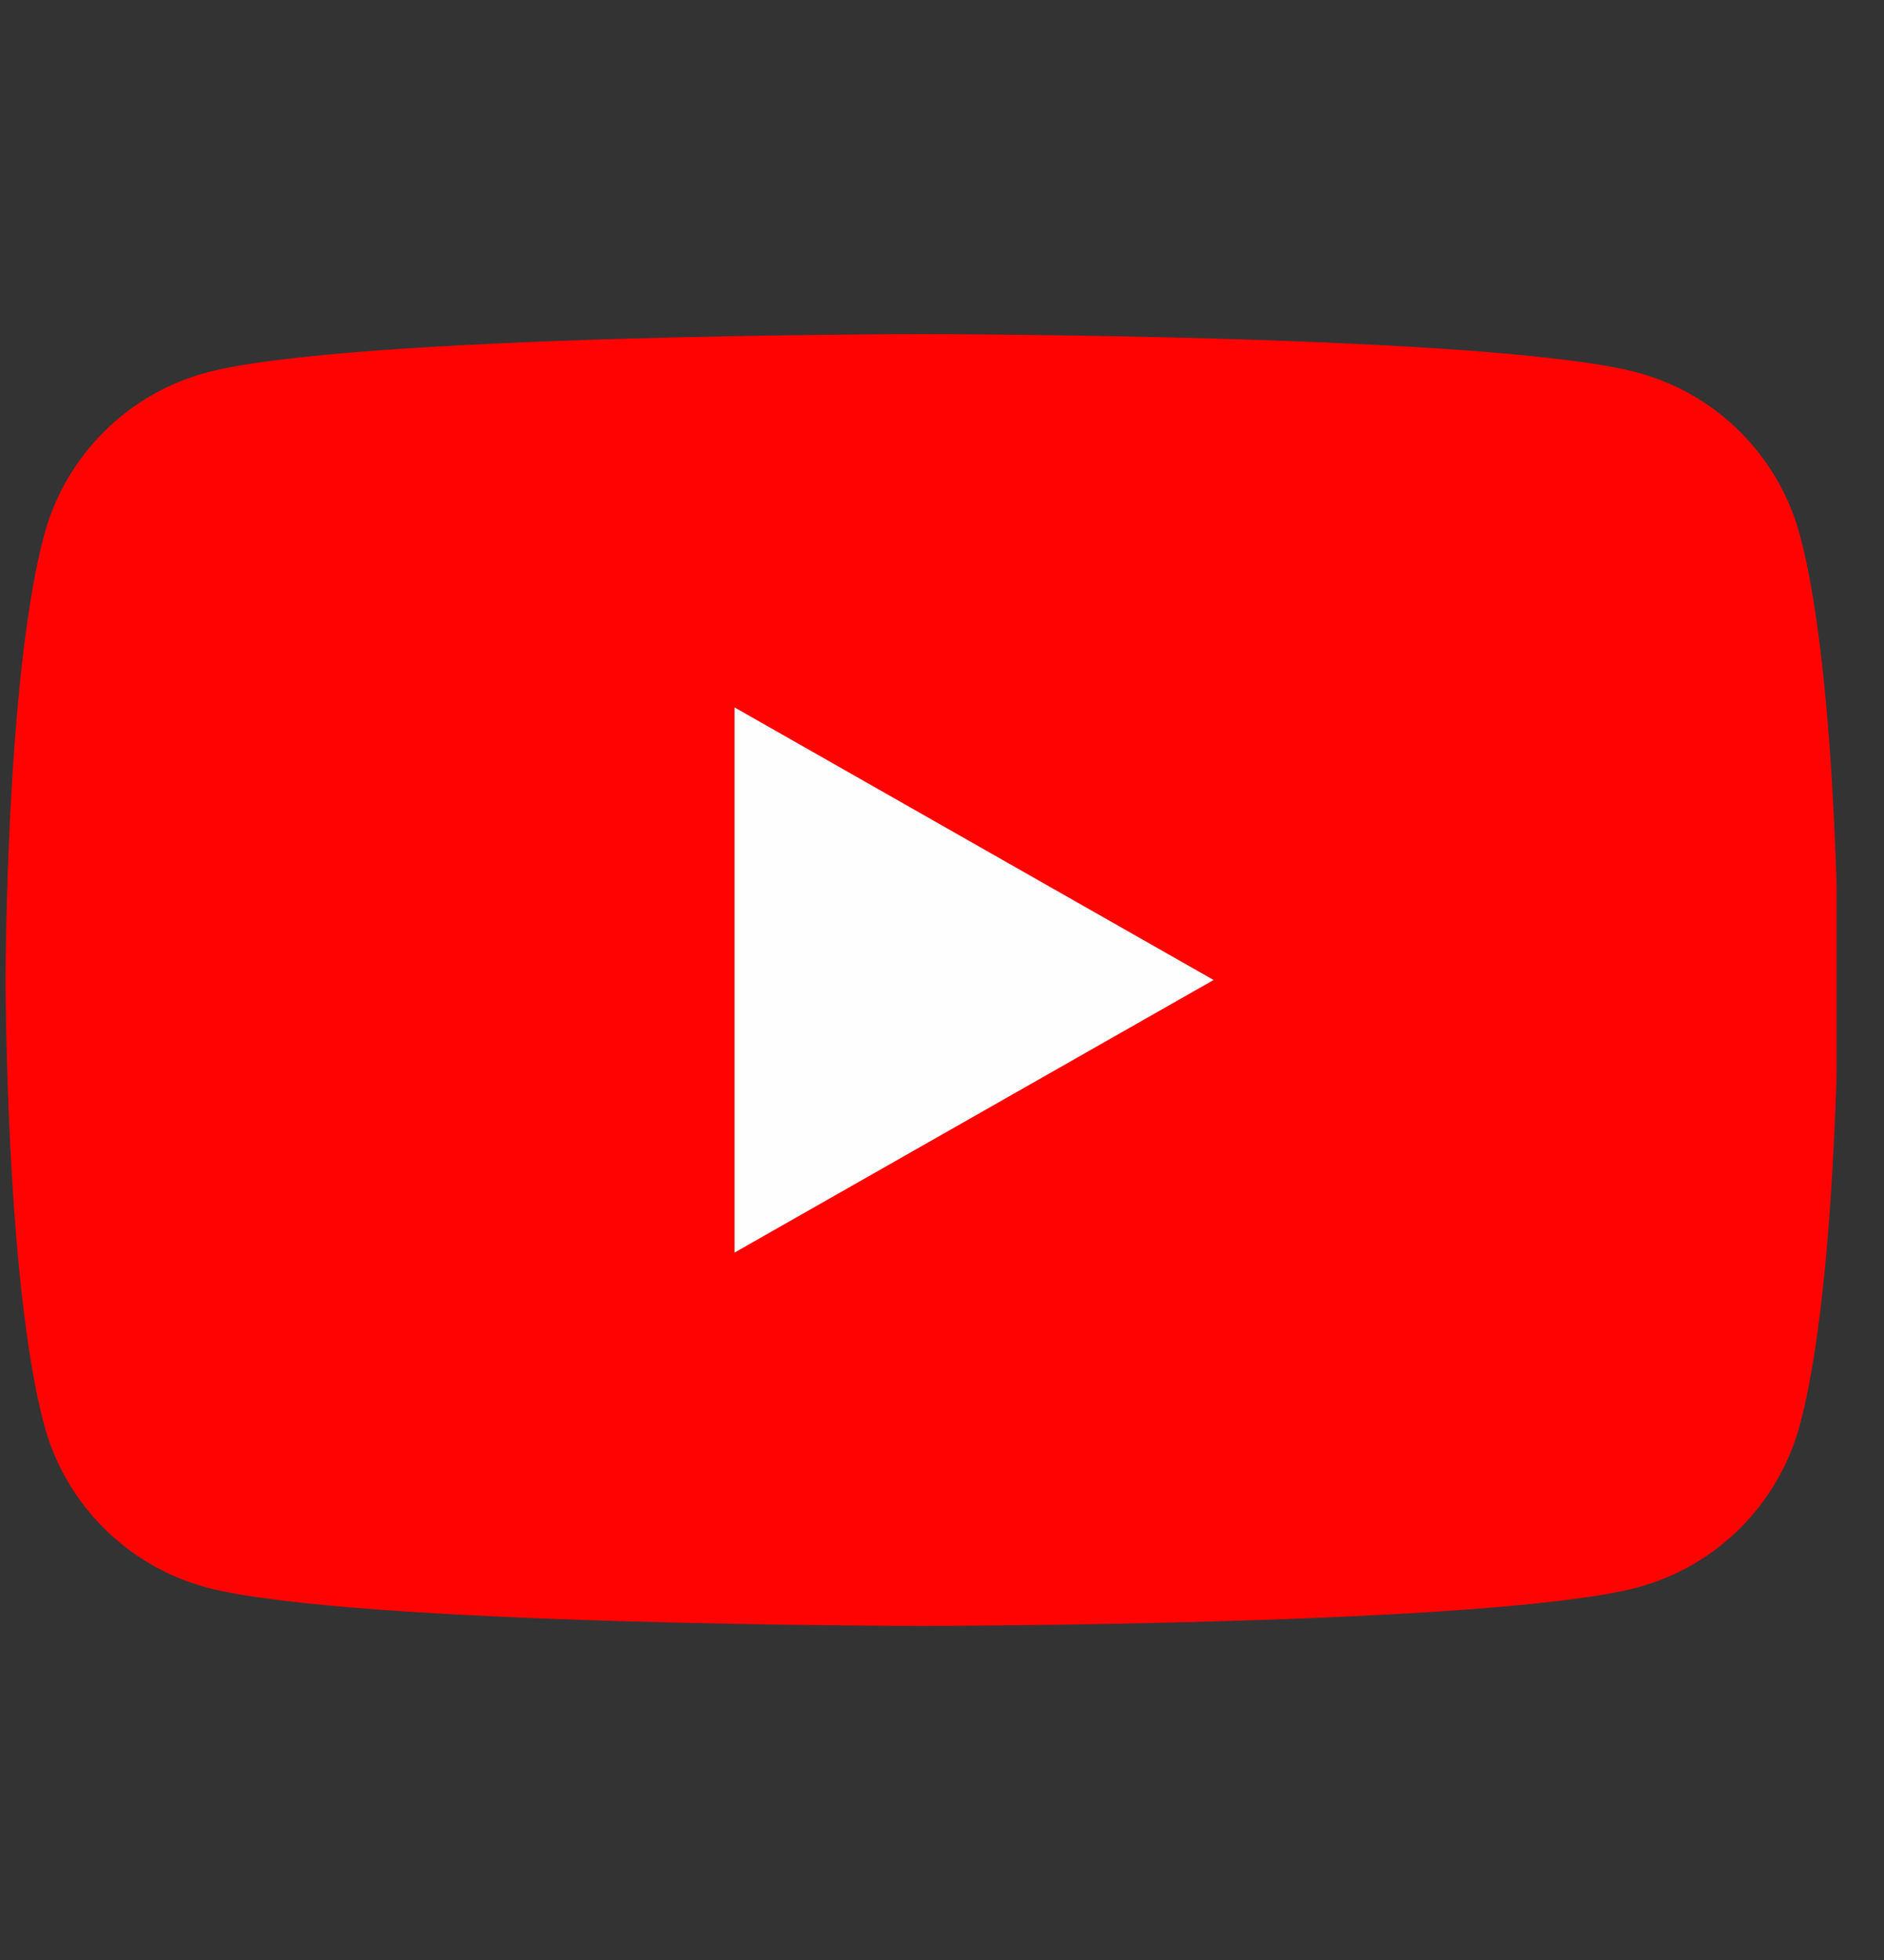 <svg width="25" height="26" viewBox="0 0 25 26" fill="none" xmlns="http://www.w3.org/2000/svg">
<rect x="0" y="0" width="25" height="26" fill="#333333" stroke="none"/>
<g clip-path="url(#clip0_414_2525)">
<path d="M23.887 7.108C23.749 6.59 23.478 6.118 23.101 5.738C22.724 5.358 22.253 5.084 21.736 4.944C19.835 4.432 12.235 4.432 12.235 4.432C12.235 4.432 4.634 4.432 2.733 4.944C2.216 5.084 1.746 5.358 1.369 5.738C0.991 6.118 0.72 6.59 0.583 7.108C0.074 9.017 0.074 13 0.074 13C0.074 13 0.074 16.983 0.583 18.892C0.72 19.41 0.991 19.882 1.369 20.262C1.746 20.642 2.216 20.916 2.733 21.056C4.634 21.568 12.235 21.568 12.235 21.568C12.235 21.568 19.835 21.568 21.736 21.056C22.253 20.916 22.724 20.642 23.101 20.262C23.478 19.882 23.749 19.41 23.887 18.892C24.395 16.983 24.395 13 24.395 13C24.395 13 24.395 9.017 23.887 7.108Z" fill="#FF0302"/>
<path d="M9.747 16.616V9.384L16.104 13L9.747 16.616Z" fill="#FEFEFE"/>
</g>
<defs>
<clipPath id="clip0_414_2525">
<rect width="24.321" height="24.321" fill="white" transform="translate(0.05 0.839)"/>
</clipPath>
</defs>
</svg>
